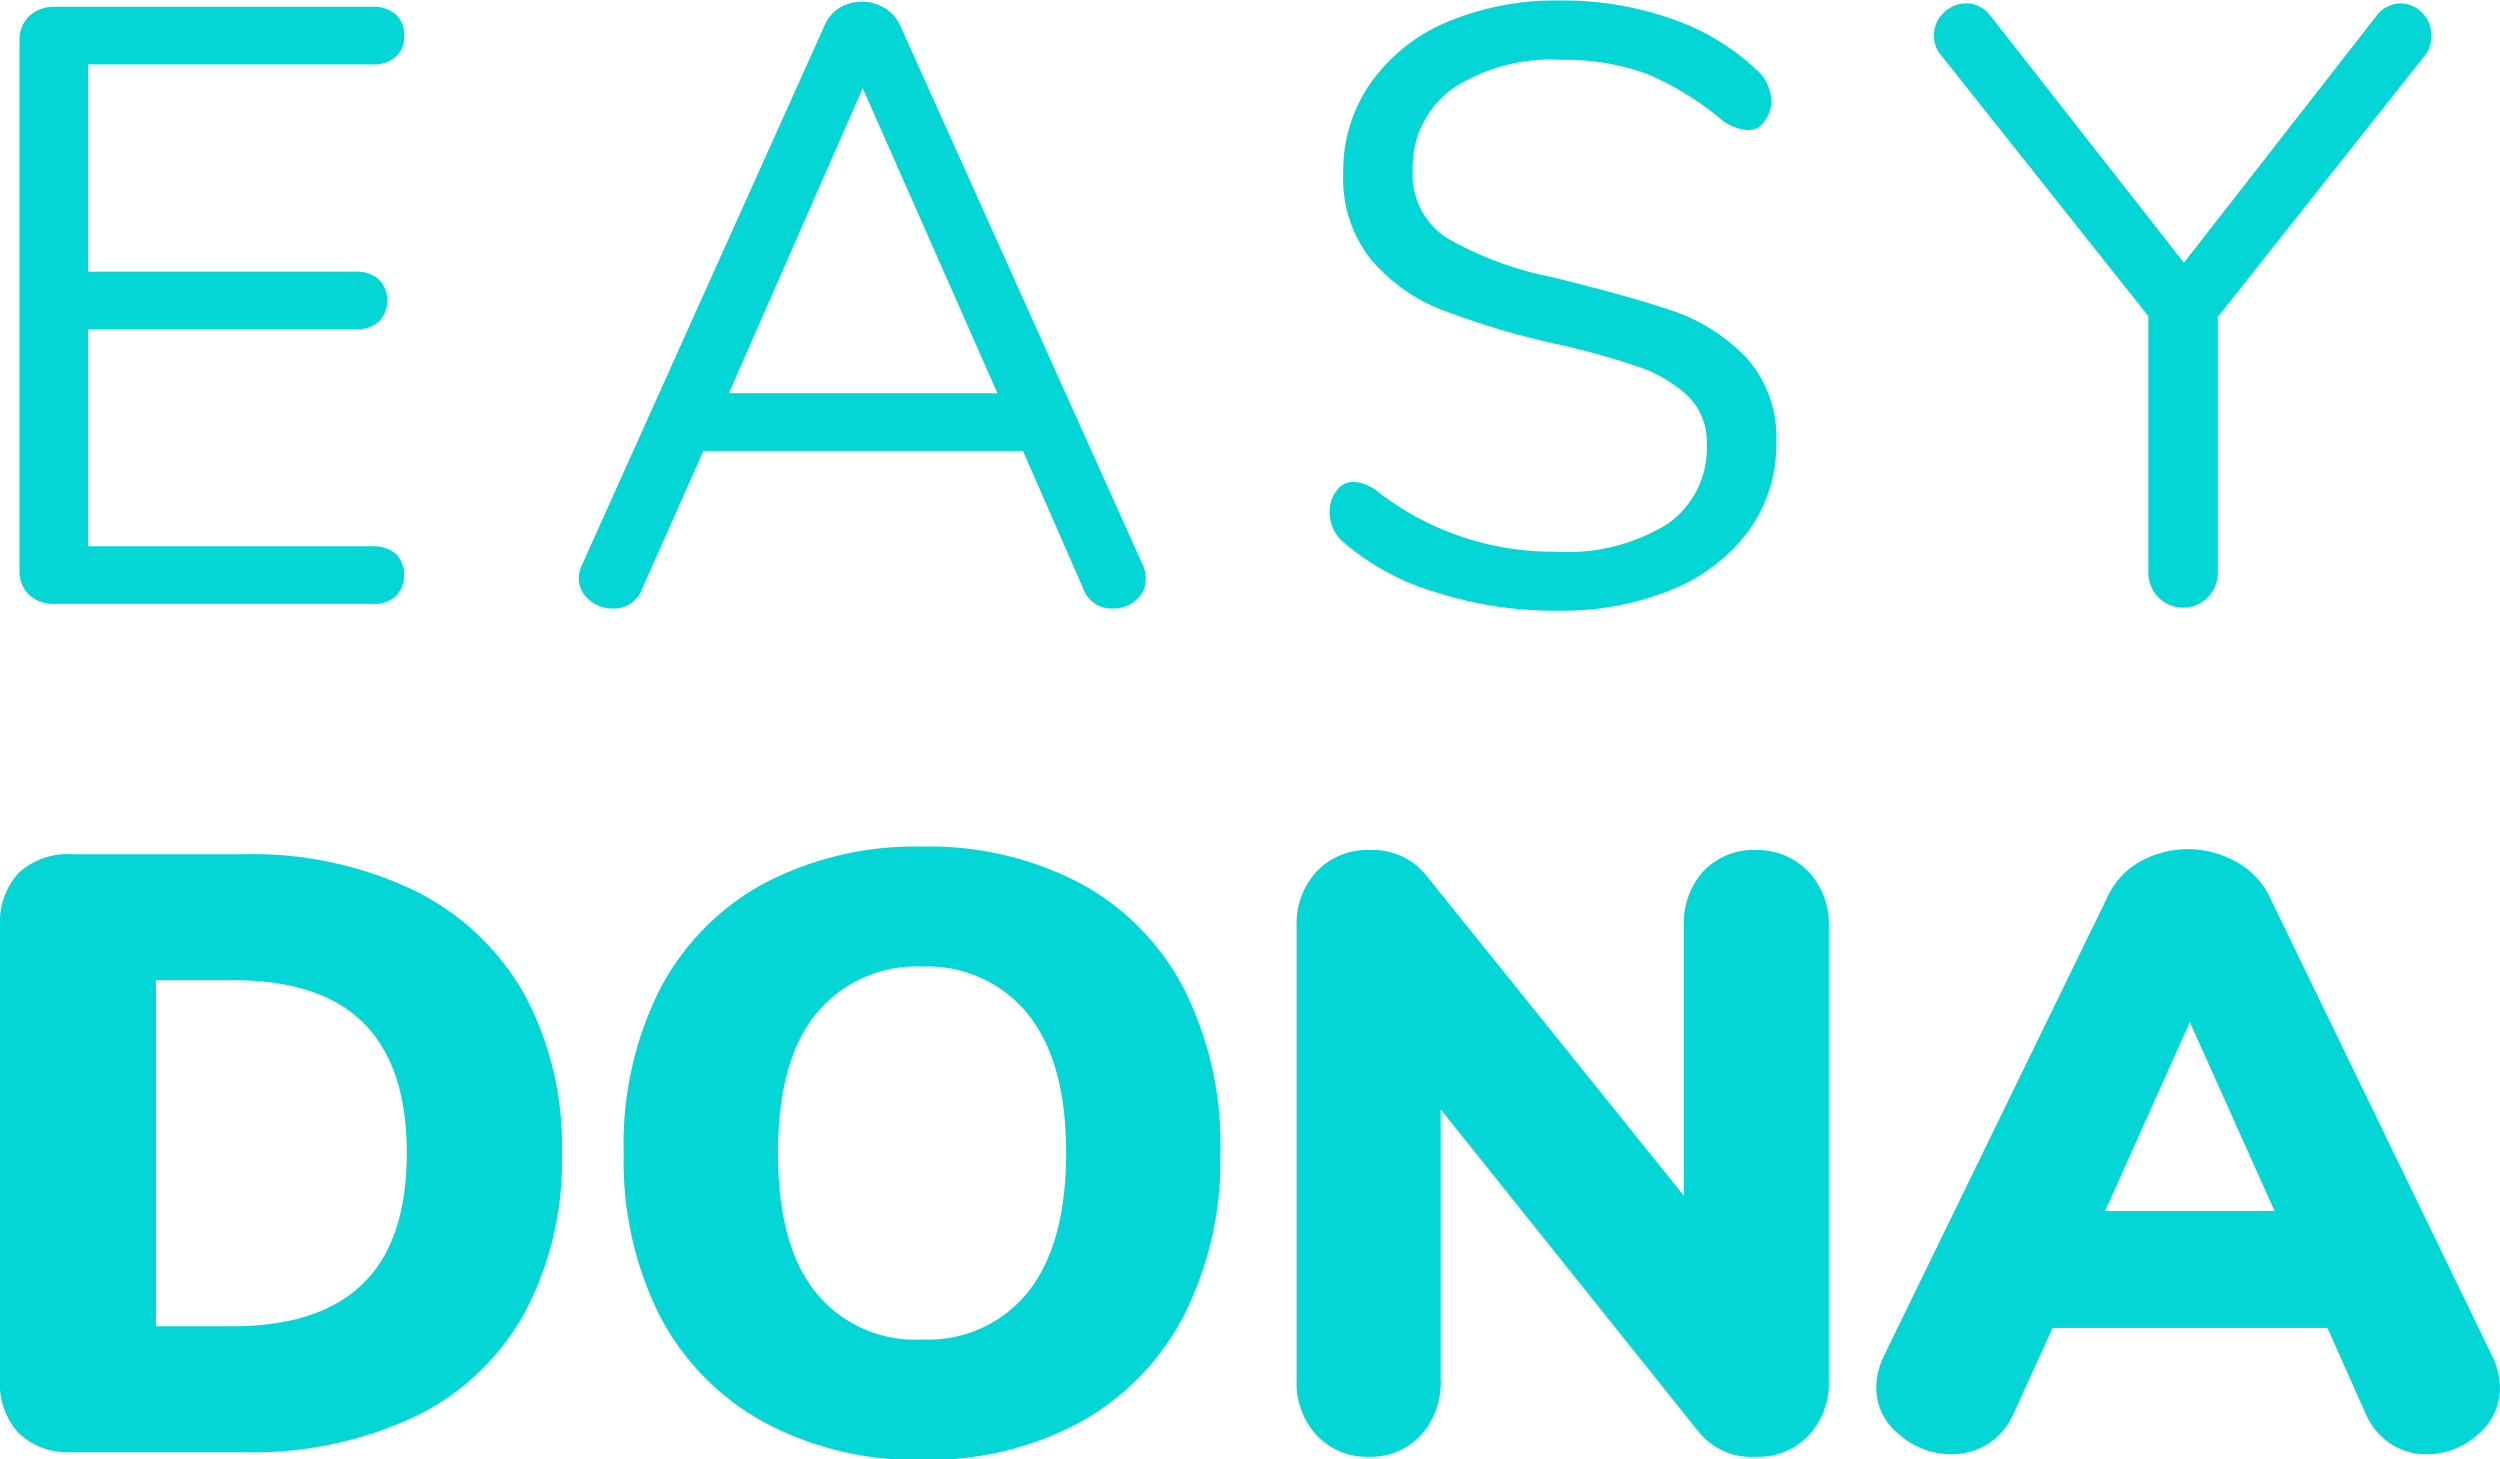 <svg xmlns="http://www.w3.org/2000/svg" viewBox="0 0 147.5 86.1"><defs><style>.cls-1{fill:#04d6d5;}</style></defs><g id="Capa_2" data-name="Capa 2"><g id="Capa_1-2" data-name="Capa 1"><path class="cls-1" d="M4.92,42.07a1.91,1.91,0,0,1-.57-1.45V9.37a1.93,1.93,0,0,1,.57-1.45,2.17,2.17,0,0,1,1.53-.55h18.7a2,2,0,0,1,1.4.45,1.61,1.61,0,0,1,.5,1.25,1.6,1.6,0,0,1-.5,1.25,2,2,0,0,1-1.4.45H8.4V23H24.15a2,2,0,0,1,1.4.45,1.81,1.81,0,0,1,0,2.5,2,2,0,0,1-1.4.45H8.4v12.8H25.15a2.11,2.11,0,0,1,1.4.43,1.84,1.84,0,0,1,0,2.52,2,2,0,0,1-1.4.45H6.45A2.13,2.13,0,0,1,4.92,42.07Z" transform="translate(-3.2 -6.97)"></path><path class="cls-1" d="M70.8,41.12a1.59,1.59,0,0,1-.57,1.25,2,2,0,0,1-1.38.5,1.77,1.77,0,0,1-1.75-1.2l-3.55-8.1H44.7l-3.6,8.1a1.77,1.77,0,0,1-1.75,1.2,2.06,2.06,0,0,1-1.4-.52,1.64,1.64,0,0,1-.6-1.28,1.85,1.85,0,0,1,.2-.8l14.3-31.8a2.22,2.22,0,0,1,.9-1.05,2.56,2.56,0,0,1,1.3-.35,2.5,2.5,0,0,1,1.35.38,2.34,2.34,0,0,1,.9,1l14.3,31.8A1.93,1.93,0,0,1,70.8,41.12ZM62.05,30.17l-7.95-18-7.9,18Z" transform="translate(-3.2 -6.97)"></path><path class="cls-1" d="M87.88,41.9a14.63,14.63,0,0,1-5.48-3,2.28,2.28,0,0,1-.75-1.75,1.94,1.94,0,0,1,.4-1.22,1.18,1.18,0,0,1,1-.53,2.47,2.47,0,0,1,1.4.55A16.85,16.85,0,0,0,95,39.52a11.21,11.21,0,0,0,6.6-1.65,5.44,5.44,0,0,0,2.3-4.7,3.79,3.79,0,0,0-1.1-2.82,8,8,0,0,0-2.9-1.73,45.27,45.27,0,0,0-4.85-1.35,46.88,46.88,0,0,1-6.72-2,10.45,10.45,0,0,1-4.25-3,7.67,7.67,0,0,1-1.63-5.1,9,9,0,0,1,1.63-5.32,10.47,10.47,0,0,1,4.54-3.6A16.62,16.62,0,0,1,95.3,7a19.32,19.32,0,0,1,6.53,1.08,13.87,13.87,0,0,1,5.07,3.07,2.47,2.47,0,0,1,.8,1.75,2,2,0,0,1-.4,1.23,1.16,1.16,0,0,1-1,.52,3,3,0,0,1-1.45-.55,17.21,17.21,0,0,0-4.55-2.8,14.27,14.27,0,0,0-5-.8,10.55,10.55,0,0,0-6.45,1.73A5.69,5.69,0,0,0,86.55,17a4.44,4.44,0,0,0,2,4,20.21,20.21,0,0,0,6.22,2.32c3,.74,5.42,1.41,7.15,2a10.88,10.88,0,0,1,4.33,2.77A7,7,0,0,1,108,33.07a8.66,8.66,0,0,1-1.62,5.2,10.57,10.57,0,0,1-4.58,3.5A17.07,17.07,0,0,1,95.05,43,22.79,22.79,0,0,1,87.88,41.9Z" transform="translate(-3.2 -6.97)"></path><path class="cls-1" d="M144.85,7.17a1.75,1.75,0,0,1,1.25.55,1.83,1.83,0,0,1,.55,1.35,1.79,1.79,0,0,1-.45,1.25L134.05,25.67v15.1a2.05,2.05,0,1,1-4.1,0V25.62L117.8,10.32a1.8,1.8,0,0,1-.5-1.25,1.79,1.79,0,0,1,.58-1.35,1.87,1.87,0,0,1,1.32-.55,1.8,1.8,0,0,1,1.45.75l11.4,14.55L143.4,7.92A1.8,1.8,0,0,1,144.85,7.17Z" transform="translate(-3.2 -6.97)"></path><path class="cls-1" d="M4.3,91.52a4.27,4.27,0,0,1-1.1-3.15V61.62a4.3,4.3,0,0,1,1.1-3.15,4.27,4.27,0,0,1,3.15-1.1h10.1A22.1,22.1,0,0,1,27.62,59.5a15.05,15.05,0,0,1,6.48,6.07A18.71,18.71,0,0,1,36.35,75a19,19,0,0,1-2.23,9.48,14.64,14.64,0,0,1-6.45,6.07,22.5,22.5,0,0,1-10.12,2.1H7.45A4.23,4.23,0,0,1,4.3,91.52Zm12.6-6.3c3.43,0,6-.84,7.72-2.52S27.2,78.44,27.2,75s-.86-6-2.58-7.7-4.29-2.5-7.72-2.5H12.4V85.22Z" transform="translate(-3.2 -6.97)"></path><path class="cls-1" d="M48.22,90.85a15.11,15.11,0,0,1-6.12-6.3A20.3,20.3,0,0,1,40,75,20.29,20.29,0,0,1,42.1,65.4a15,15,0,0,1,6.12-6.28,19.15,19.15,0,0,1,9.38-2.2A19.11,19.11,0,0,1,67,59.12a14.84,14.84,0,0,1,6.1,6.28A20.4,20.4,0,0,1,75.2,75a20.3,20.3,0,0,1-2.15,9.58,15.14,15.14,0,0,1-6.13,6.3,18.79,18.79,0,0,1-9.32,2.22A18.94,18.94,0,0,1,48.22,90.85ZM63.85,83.2c1.5-1.88,2.25-4.63,2.25-8.23s-.76-6.33-2.28-8.2A7.59,7.59,0,0,0,57.6,64a7.6,7.6,0,0,0-6.25,2.78Q49.1,69.52,49.1,75t2.25,8.25A7.56,7.56,0,0,0,57.6,86,7.55,7.55,0,0,0,63.85,83.2Z" transform="translate(-3.2 -6.97)"></path><path class="cls-1" d="M109.87,58.37a4.45,4.45,0,0,1,1.23,3.25V88.37a4.55,4.55,0,0,1-1.2,3.3,4.08,4.08,0,0,1-3.1,1.25,4,4,0,0,1-3.4-1.5l-15.2-19v15.9a4.66,4.66,0,0,1-1.15,3.3A4,4,0,0,1,84,92.92a4.08,4.08,0,0,1-3.1-1.25,4.55,4.55,0,0,1-1.2-3.3V61.62a4.51,4.51,0,0,1,1.2-3.25A4.11,4.11,0,0,1,84,57.12a4.05,4.05,0,0,1,3.35,1.5l15.2,18.9V61.62a4.55,4.55,0,0,1,1.17-3.27,4.07,4.07,0,0,1,3.08-1.23A4.17,4.17,0,0,1,109.87,58.37Z" transform="translate(-3.2 -6.97)"></path><path class="cls-1" d="M150.7,88.82a3.55,3.55,0,0,1-1.33,2.8,4.46,4.46,0,0,1-3,1.15,3.84,3.84,0,0,1-2.1-.6,4.09,4.09,0,0,1-1.5-1.8l-2.25-5.05H124.3L122,90.37a4,4,0,0,1-1.53,1.8,4,4,0,0,1-2.12.6,4.66,4.66,0,0,1-3.08-1.15,3.53,3.53,0,0,1-1.37-2.8,4.33,4.33,0,0,1,.45-1.85l13.2-27.1a4.59,4.59,0,0,1,1.92-2.07,5.79,5.79,0,0,1,5.63,0,4.6,4.6,0,0,1,2,2.07L150.25,87A4.33,4.33,0,0,1,150.7,88.82Zm-13.3-10.4-5-11.15-5,11.15Z" transform="translate(-3.2 -6.97)"></path></g></g></svg>
